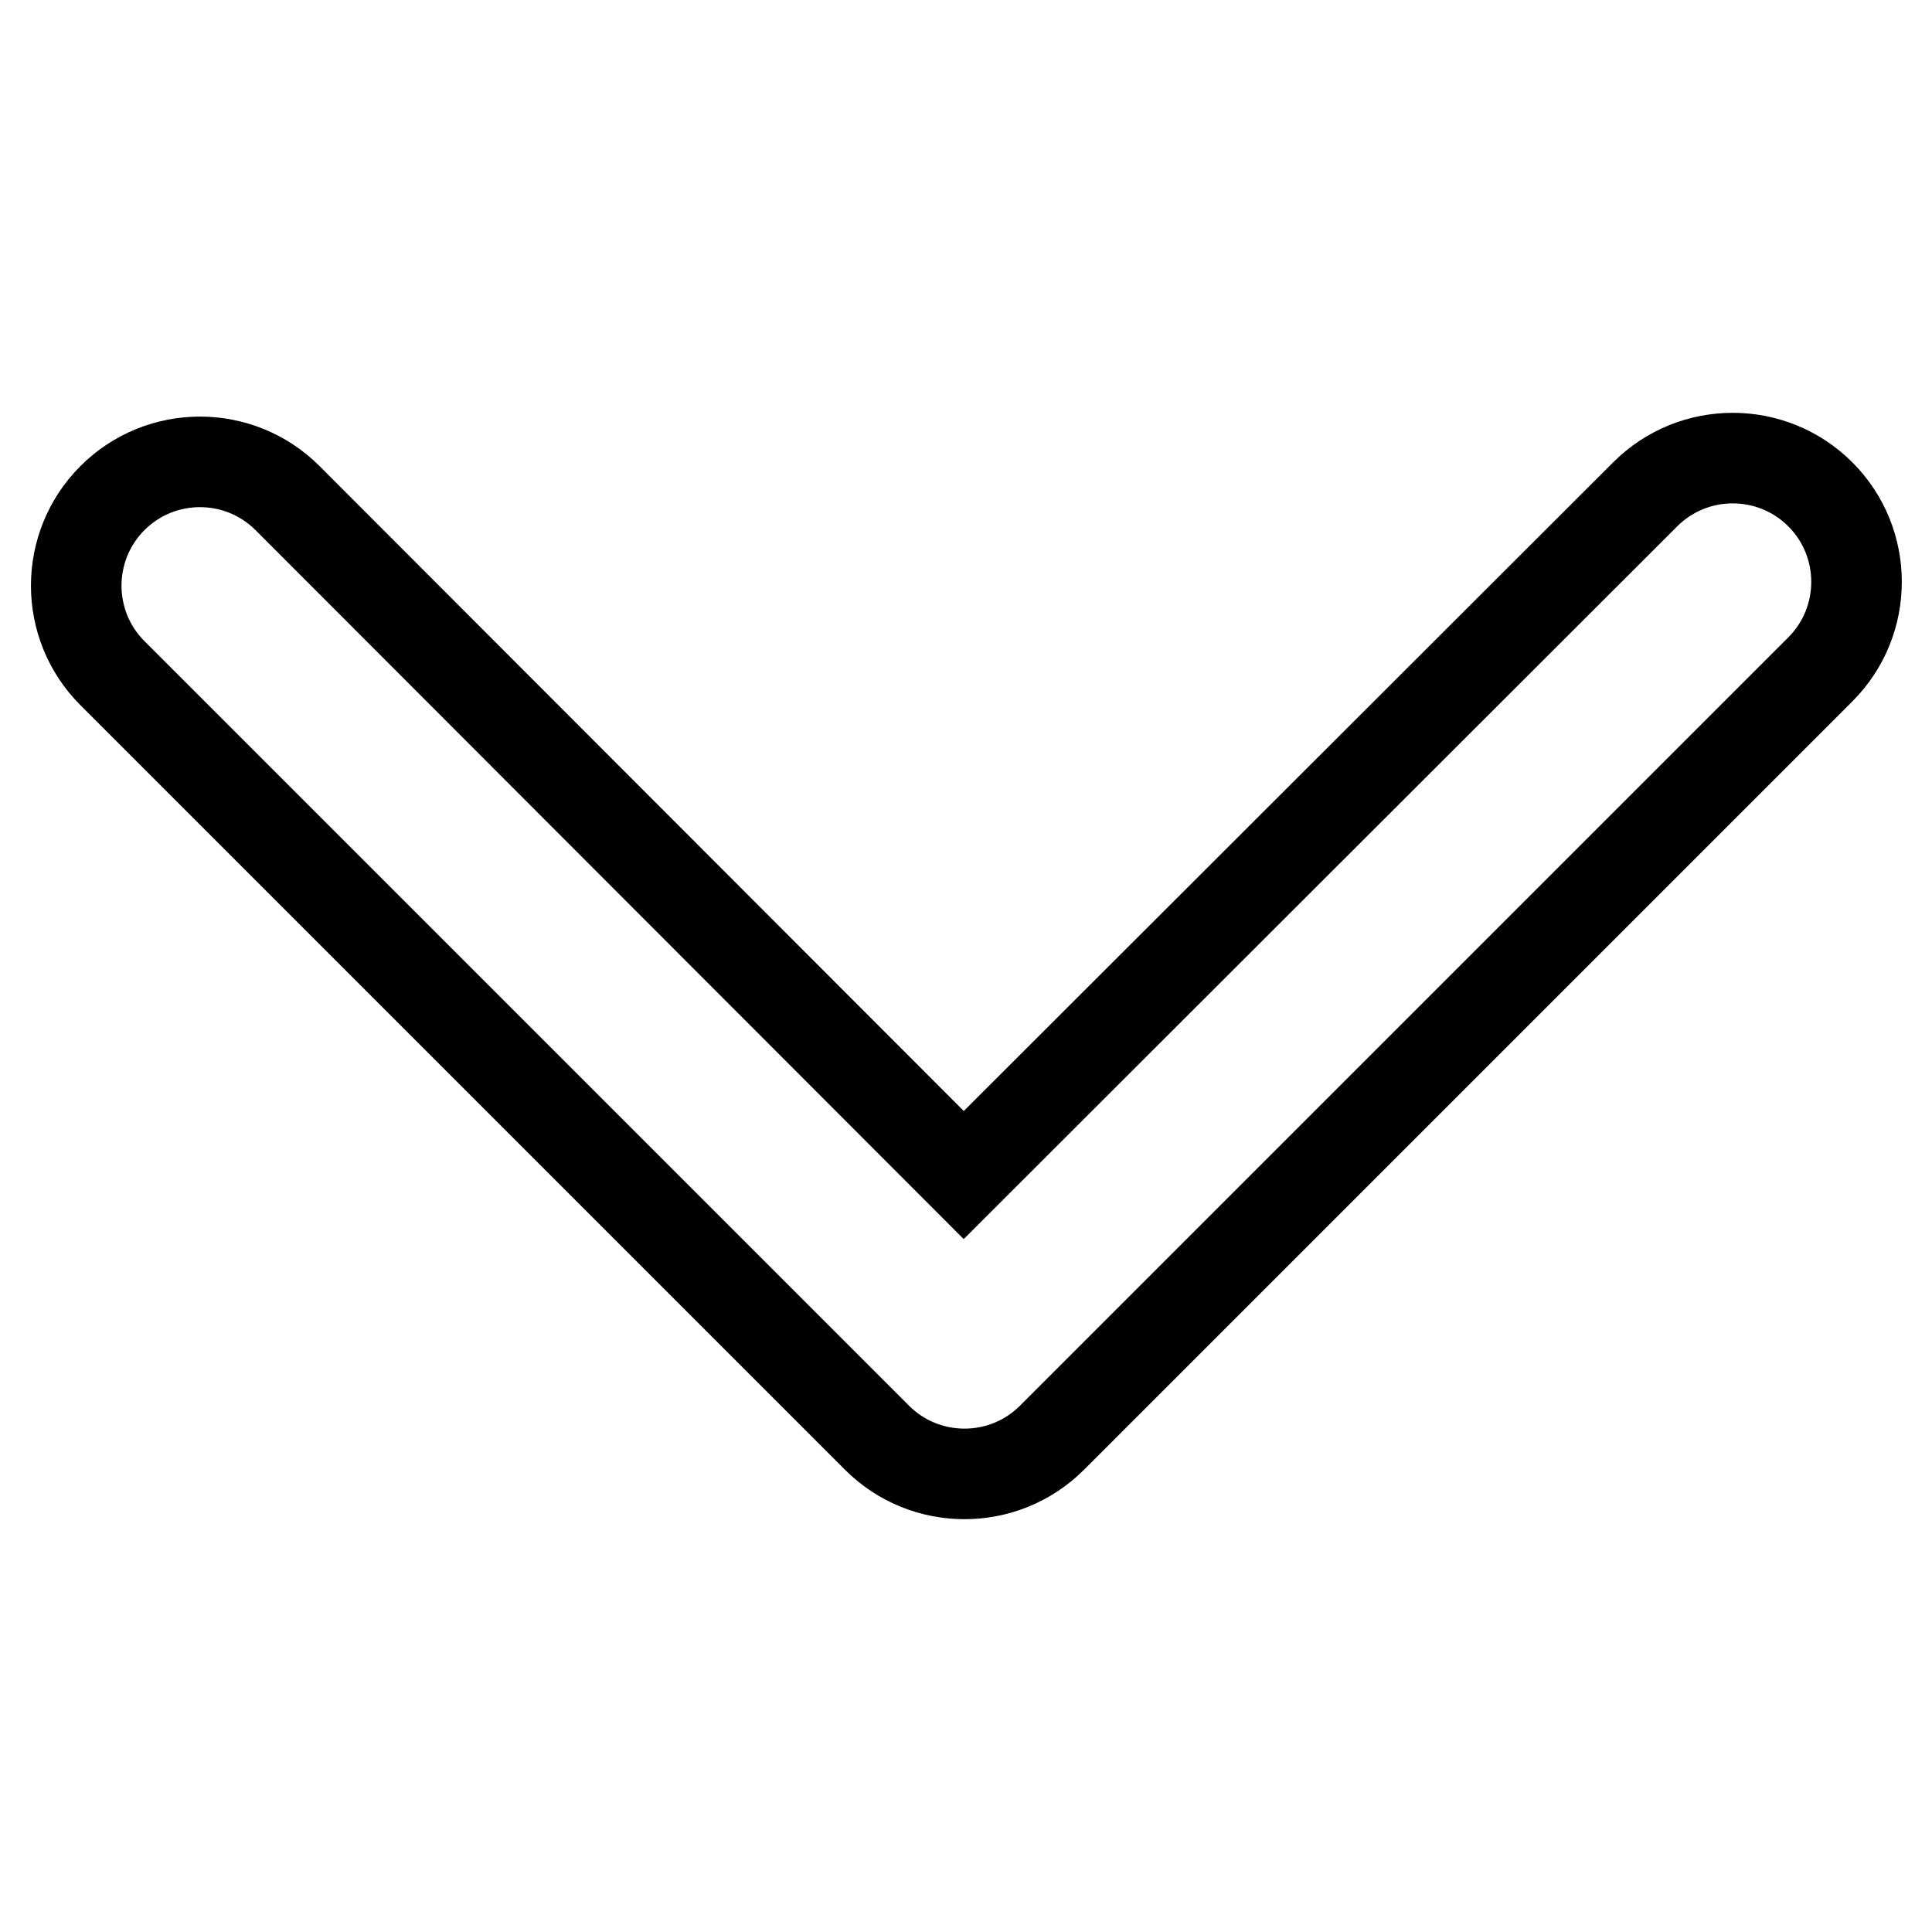 <?xml version="1.0" encoding="utf-8"?>
<!-- Svg Vector Icons : http://www.onlinewebfonts.com/icon -->
<!DOCTYPE svg PUBLIC "-//W3C//DTD SVG 1.1//EN" "http://www.w3.org/Graphics/SVG/1.1/DTD/svg11.dtd">
<svg version="1.1" xmlns="http://www.w3.org/2000/svg" xmlns:xlink="http://www.w3.org/1999/xlink" x="0px" y="0px" viewBox="0 0 256 256" enable-background="new 0 0 256 256" xml:space="preserve">
<g> <path stroke-width="12" fill-opacity="0" stroke="#000000"  d="M127.7,155.7L38.1,66c-6.4-6.4-16.8-6.4-23.2,0c-6.4,6.4-6.4,16.8,0,23.2l101.3,101.3 c3.2,3.2,7.4,4.8,11.6,4.8c4.2,0,8.4-1.6,11.6-4.8l0.2-0.2l0.2-0.2L241.2,88.7c6.4-6.4,6.4-16.8,0-23.2c-6.4-6.4-16.8-6.4-23.2,0 L127.7,155.7z"/></g>
</svg>